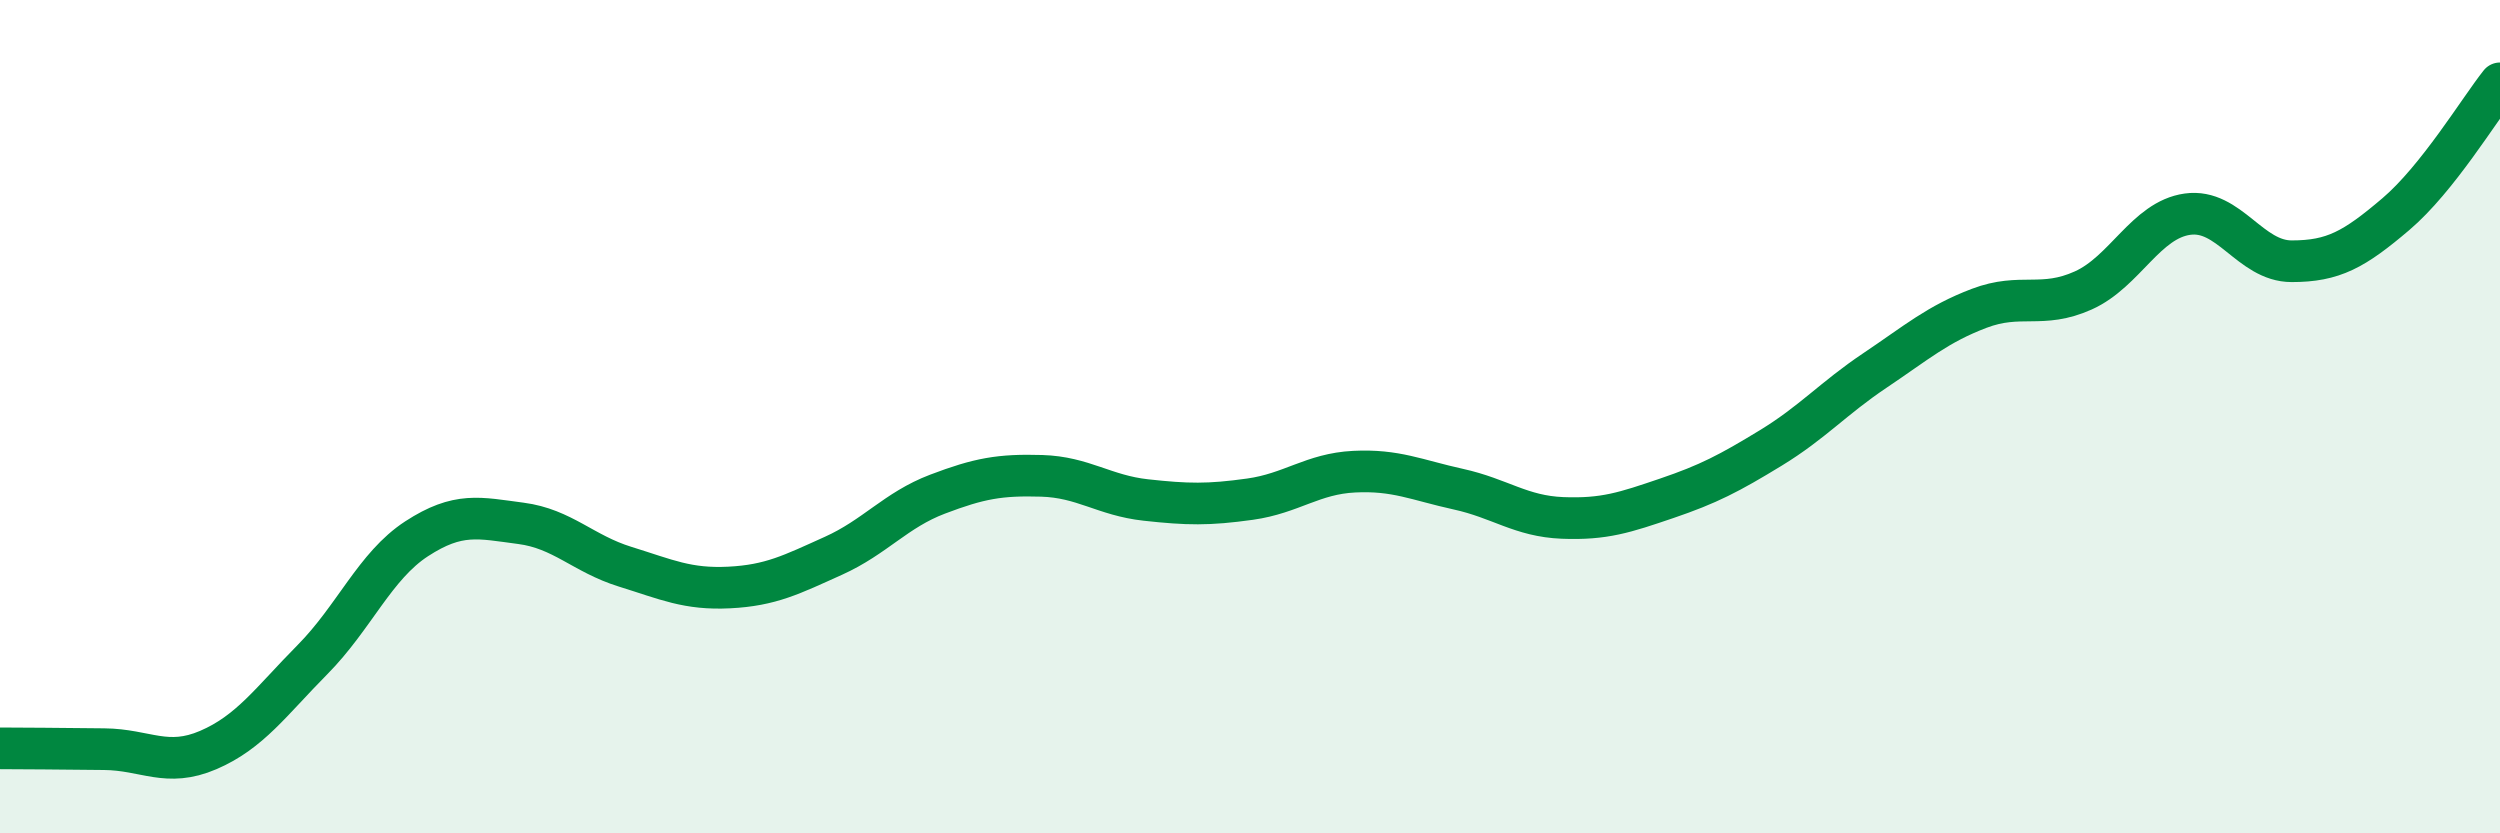 
    <svg width="60" height="20" viewBox="0 0 60 20" xmlns="http://www.w3.org/2000/svg">
      <path
        d="M 0,17.96 C 0.5,17.96 1.5,17.97 2.5,17.98 C 3.5,17.99 4,18.43 5,18 C 6,17.57 6.5,16.84 7.5,15.83 C 8.5,14.82 9,13.58 10,12.93 C 11,12.28 11.5,12.43 12.5,12.56 C 13.5,12.69 14,13.29 15,13.6 C 16,13.91 16.5,14.15 17.5,14.1 C 18.5,14.05 19,13.79 20,13.34 C 21,12.89 21.5,12.24 22.5,11.86 C 23.5,11.48 24,11.39 25,11.42 C 26,11.45 26.5,11.89 27.5,12 C 28.5,12.11 29,12.12 30,11.98 C 31,11.84 31.5,11.37 32.5,11.32 C 33.5,11.27 34,11.52 35,11.74 C 36,11.96 36.5,12.39 37.5,12.43 C 38.5,12.47 39,12.3 40,11.96 C 41,11.62 41.5,11.36 42.5,10.75 C 43.5,10.14 44,9.56 45,8.89 C 46,8.22 46.5,7.78 47.5,7.4 C 48.5,7.02 49,7.42 50,6.97 C 51,6.52 51.5,5.28 52.5,5.14 C 53.5,5 54,6.27 55,6.27 C 56,6.27 56.5,5.99 57.5,5.14 C 58.5,4.29 59.5,2.63 60,2L60 20L0 20Z"
        fill="#008740"
        opacity="0.1"
        stroke-linecap="round"
        stroke-linejoin="round"
      />
      <path
        d="M 0,17.96 C 0.5,17.96 1.5,17.97 2.5,17.98 C 3.5,17.99 4,18.43 5,18 C 6,17.57 6.5,16.84 7.5,15.83 C 8.5,14.82 9,13.58 10,12.93 C 11,12.28 11.5,12.43 12.5,12.56 C 13.5,12.69 14,13.29 15,13.6 C 16,13.91 16.5,14.15 17.5,14.1 C 18.5,14.05 19,13.79 20,13.34 C 21,12.89 21.5,12.24 22.5,11.86 C 23.5,11.48 24,11.39 25,11.42 C 26,11.45 26.5,11.89 27.5,12 C 28.5,12.11 29,12.12 30,11.98 C 31,11.84 31.5,11.37 32.5,11.32 C 33.5,11.27 34,11.52 35,11.74 C 36,11.96 36.5,12.39 37.5,12.43 C 38.5,12.47 39,12.3 40,11.96 C 41,11.62 41.5,11.36 42.5,10.75 C 43.5,10.14 44,9.56 45,8.89 C 46,8.22 46.5,7.78 47.5,7.4 C 48.5,7.02 49,7.42 50,6.97 C 51,6.52 51.5,5.28 52.5,5.14 C 53.5,5 54,6.27 55,6.27 C 56,6.27 56.5,5.99 57.5,5.14 C 58.5,4.29 59.5,2.63 60,2"
        stroke="#008740"
        stroke-width="1"
        fill="none"
        stroke-linecap="round"
        stroke-linejoin="round"
      />
    </svg>
  